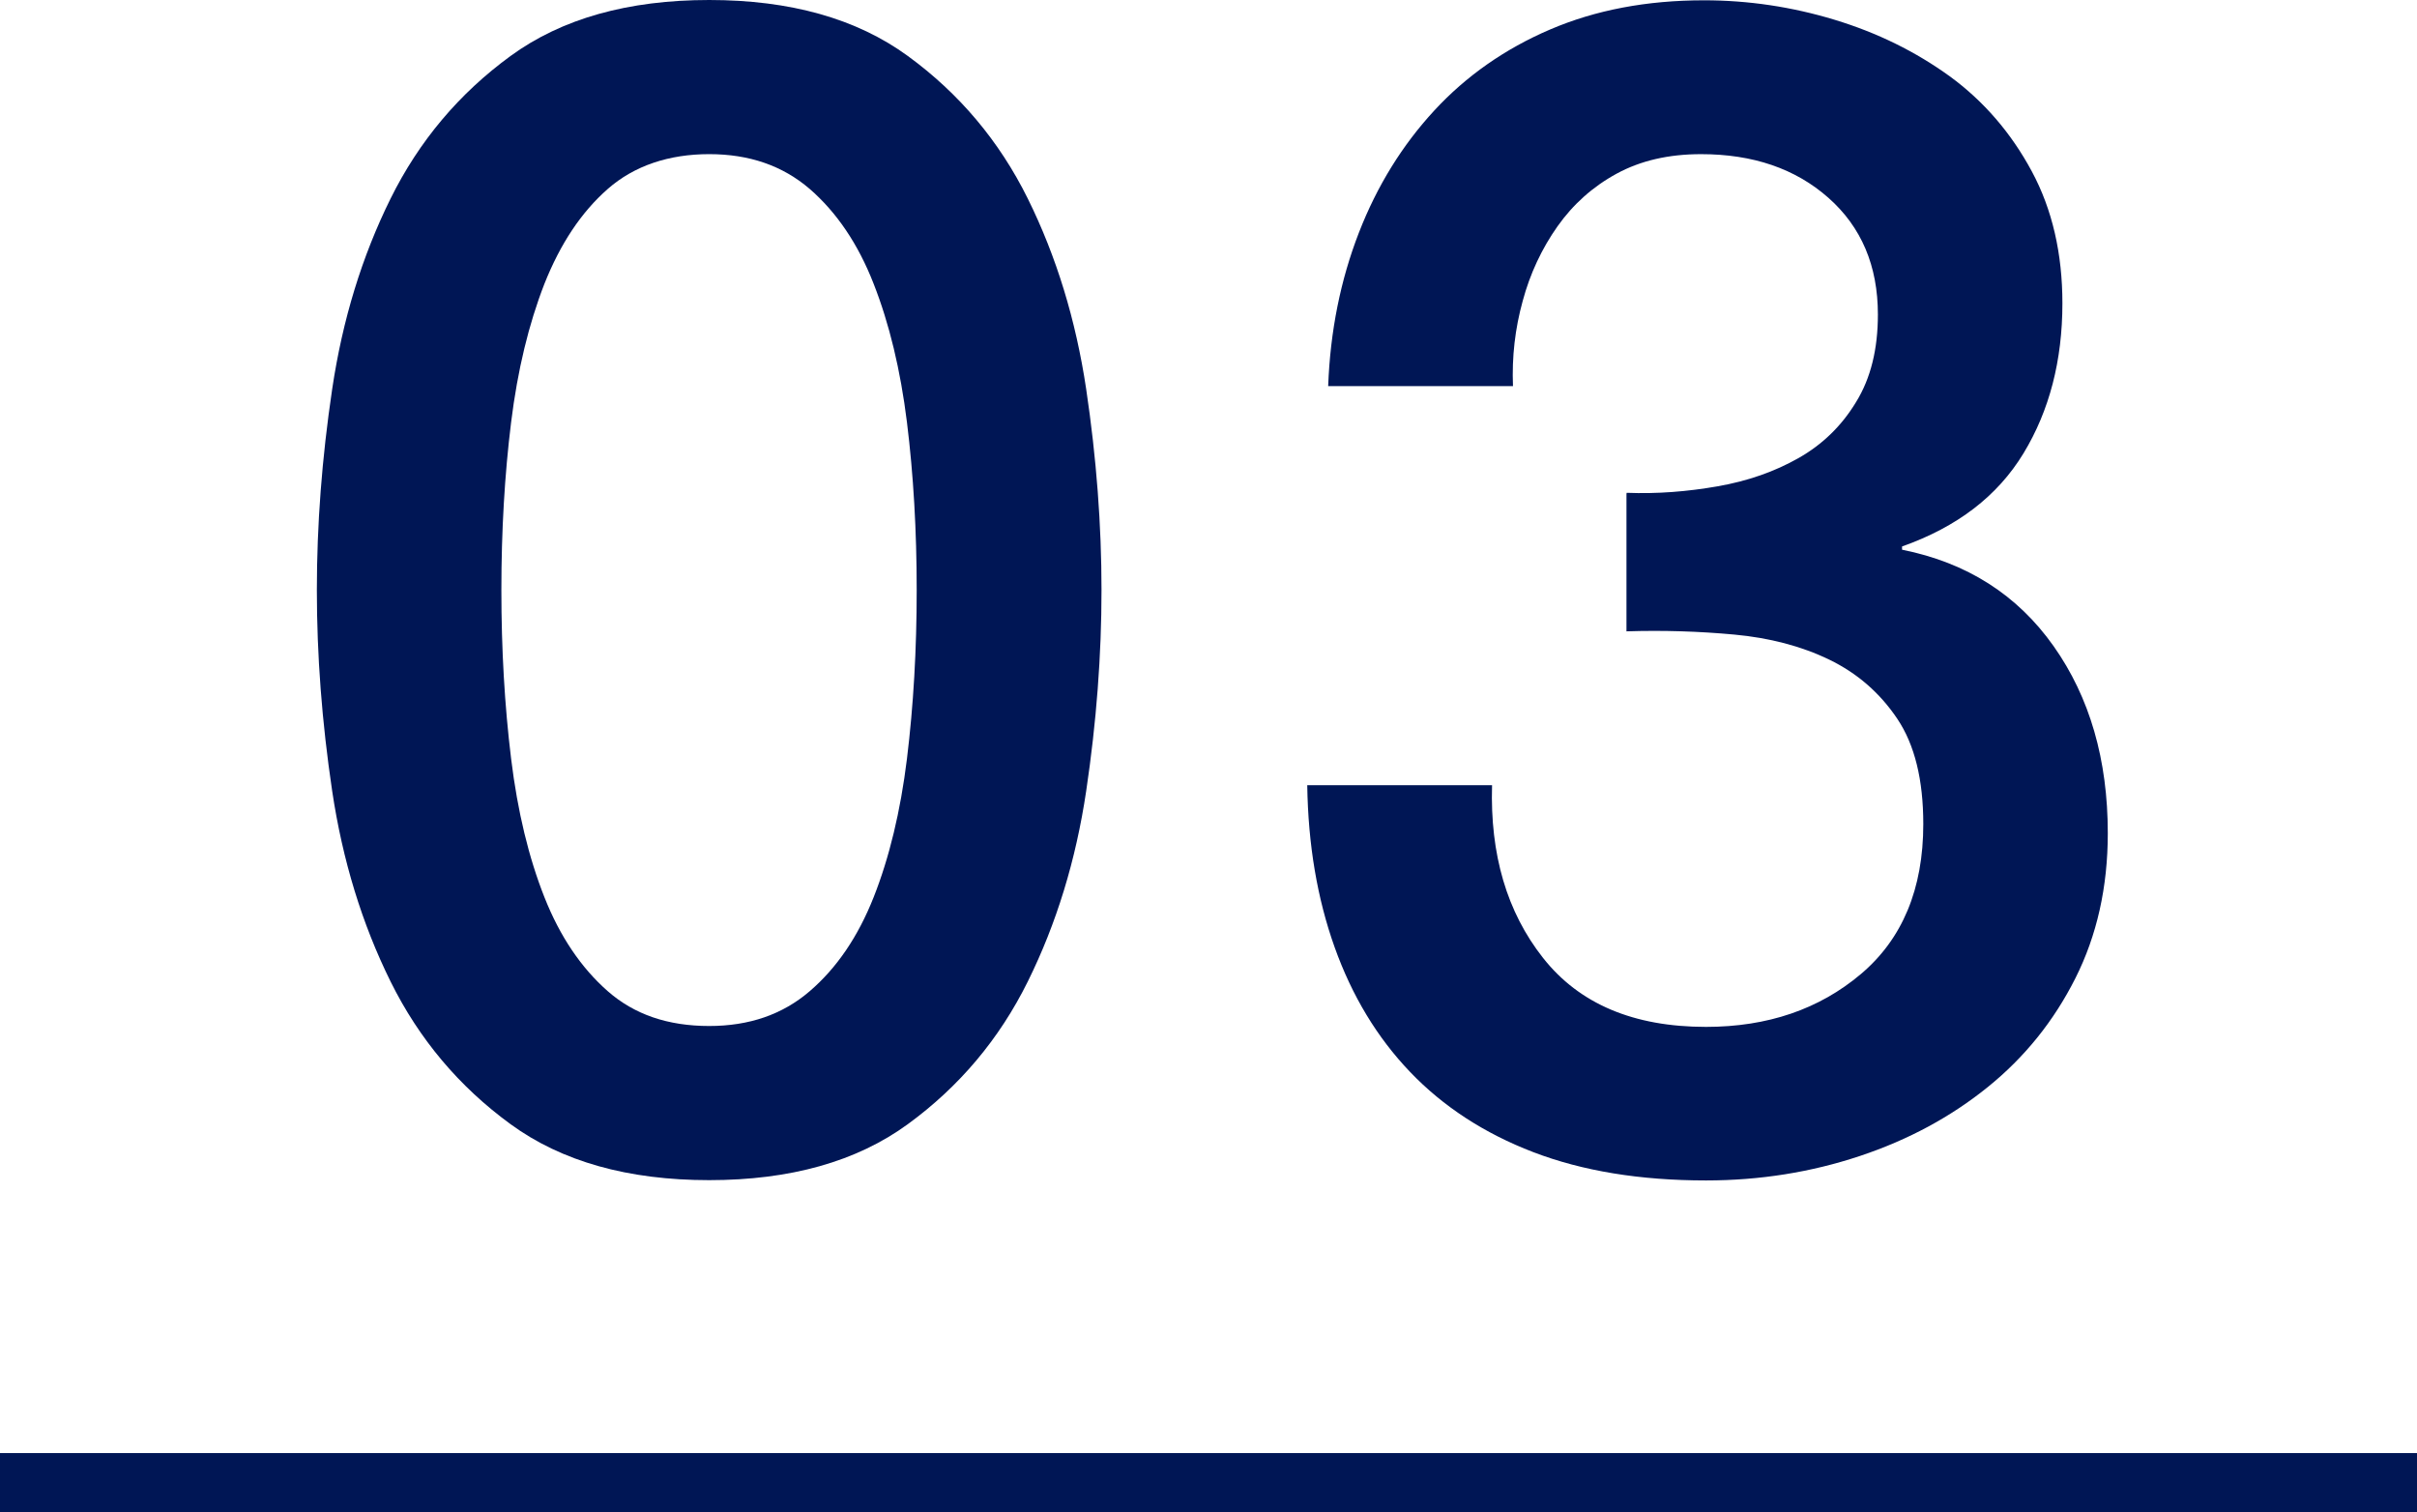 <svg viewBox="0 0 82 51.3" xmlns="http://www.w3.org/2000/svg"><path d="m24.06 0c2.75 0 5 .63 6.74 1.9s3.1 2.88 4.07 4.84 1.63 4.12 1.98 6.46c.35 2.35.52 4.62.52 6.82s-.17 4.47-.52 6.82-1.01 4.5-1.98 6.46-2.33 3.57-4.07 4.84-3.99 1.9-6.74 1.9-5-.63-6.74-1.9-3.1-2.88-4.07-4.84-1.63-4.12-1.98-6.46c-.35-2.35-.52-4.62-.52-6.82s.17-4.47.52-6.82 1.01-4.5 1.98-6.46 2.33-3.57 4.07-4.84 3.99-1.9 6.74-1.9zm0 34.81c1.36 0 2.49-.39 3.41-1.18s1.64-1.85 2.17-3.19.91-2.91 1.13-4.7c.22-1.8.33-3.7.33-5.72s-.11-3.91-.33-5.69-.6-3.35-1.13-4.7c-.53-1.36-1.26-2.43-2.17-3.22-.92-.79-2.05-1.18-3.41-1.18s-2.54.39-3.44 1.18-1.61 1.86-2.15 3.22c-.53 1.36-.91 2.92-1.13 4.7s-.33 3.68-.33 5.69.11 3.92.33 5.72.6 3.36 1.13 4.7 1.25 2.4 2.15 3.19 2.04 1.18 3.44 1.18z" fill="#001655"/><path d="m55.19 16.72c1.03.04 2.05-.04 3.08-.22s1.94-.5 2.75-.96 1.46-1.09 1.95-1.9c.5-.81.74-1.8.74-2.97 0-1.65-.56-2.97-1.68-3.96s-2.56-1.48-4.32-1.48c-1.1 0-2.05.22-2.86.66s-1.48 1.04-2.01 1.79-.93 1.6-1.18 2.53c-.26.94-.37 1.9-.33 2.89h-6.27c.07-1.87.42-3.6 1.04-5.2s1.48-2.98 2.56-4.15 2.39-2.09 3.93-2.75 3.28-.99 5.22-.99c1.5 0 2.98.22 4.43.66s2.75 1.08 3.91 1.92c1.15.84 2.08 1.92 2.78 3.22s1.04 2.8 1.04 4.48c0 1.94-.44 3.64-1.32 5.09s-2.25 2.5-4.12 3.16v.11c2.2.44 3.91 1.53 5.14 3.27s1.84 3.86 1.84 6.35c0 1.83-.37 3.47-1.1 4.92s-1.72 2.68-2.97 3.69-2.69 1.79-4.34 2.34-3.39.83-5.22.83c-2.24 0-4.19-.32-5.86-.96s-3.06-1.55-4.18-2.72-1.97-2.58-2.56-4.23-.9-3.48-.93-5.5h6.27c-.07 2.35.5 4.3 1.73 5.86s3.07 2.34 5.53 2.34c2.09 0 3.84-.6 5.25-1.79s2.12-2.89 2.12-5.09c0-1.5-.29-2.69-.88-3.57s-1.36-1.55-2.31-2.01-2.03-.74-3.22-.85-2.41-.15-3.66-.11v-4.67z" fill="#001655"/><path d="m0 50.3h82" fill="none" stroke="#001655" stroke-miterlimit="10" stroke-width="2"/></svg>
